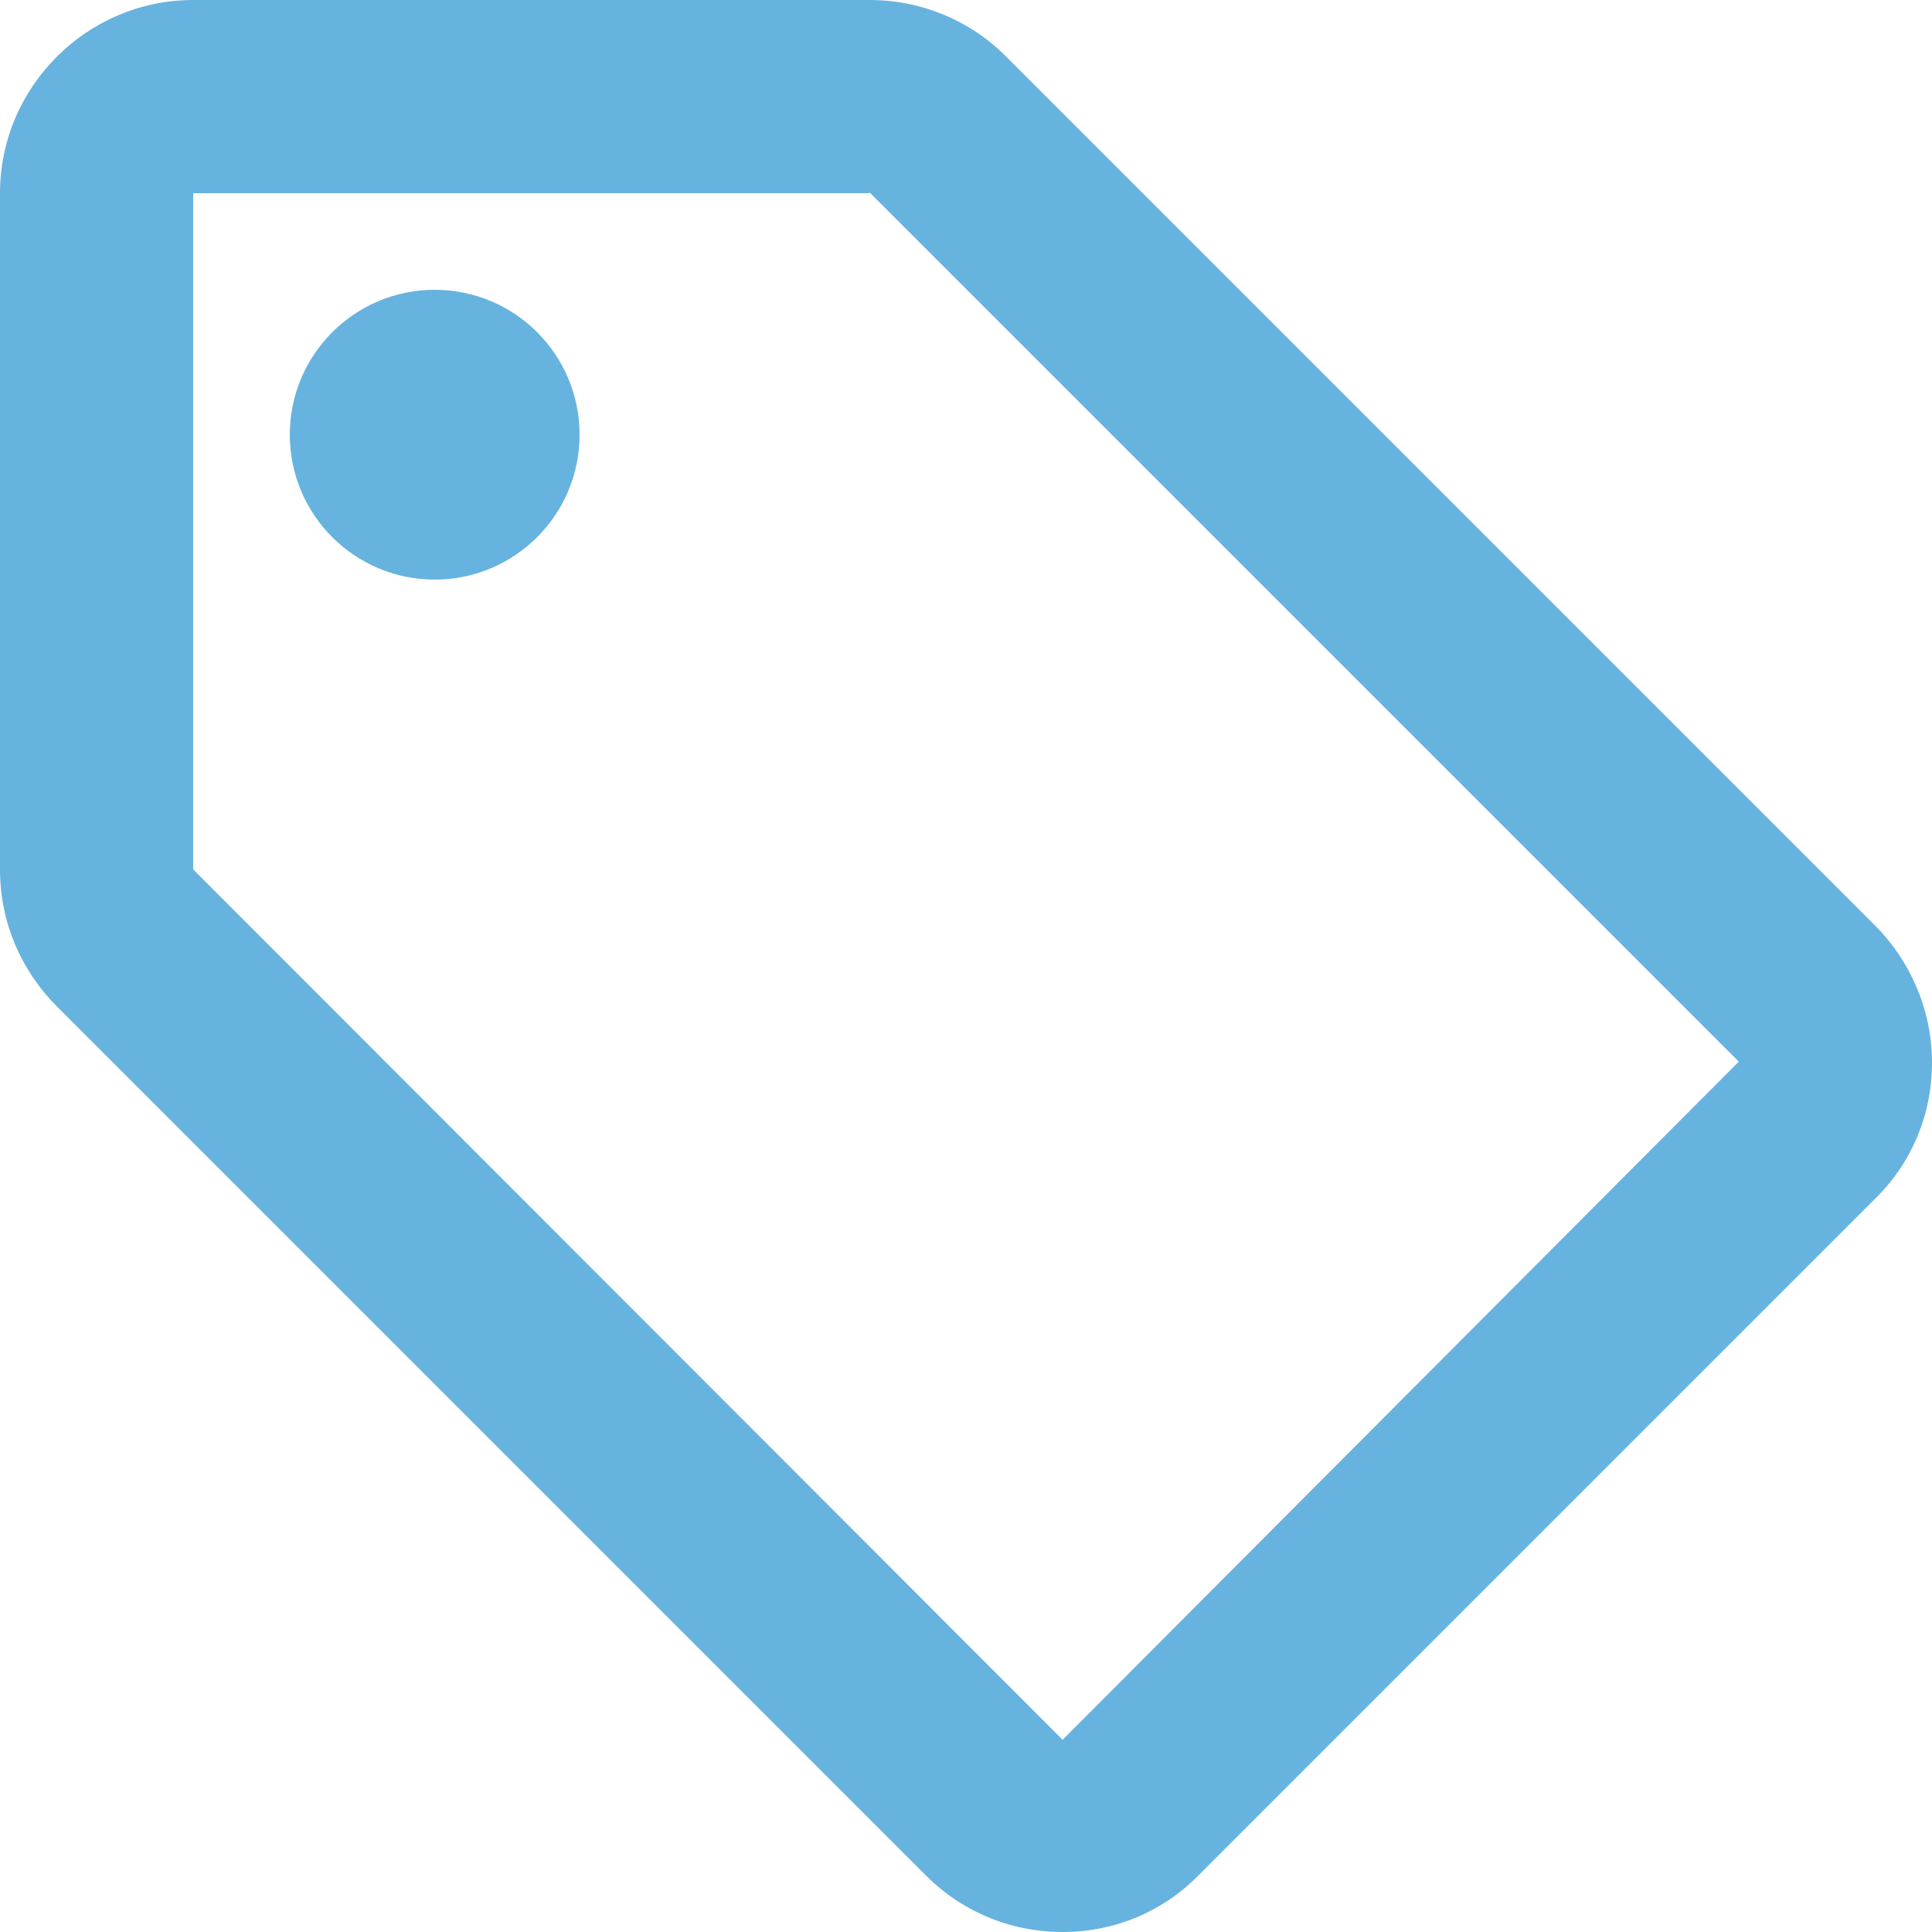 <svg width="100" height="100" viewBox="0 0 100 100" fill="none" xmlns="http://www.w3.org/2000/svg">
<path d="M97.05 47.9L52.05 2.9C50.25 1.1 47.75 0 45 0H10C4.5 0 0 4.5 0 10V45C0 47.75 1.1 50.25 2.95 52.1L47.95 97.1C49.75 98.9 52.25 100 55 100C57.75 100 60.25 98.9 62.05 97.05L97.05 62.05C98.9 60.25 100 57.75 100 55C100 52.25 98.85 49.7 97.05 47.9ZM55 90.05L10 45V10H45V9.95L90 54.95L55 90.05Z" fill="#67B3DF"/>
<path d="M22.5 30C26.642 30 30 26.642 30 22.5C30 18.358 26.642 15 22.5 15C18.358 15 15 18.358 15 22.5C15 26.642 18.358 30 22.5 30Z" fill="#67B3DF"/>
</svg>
